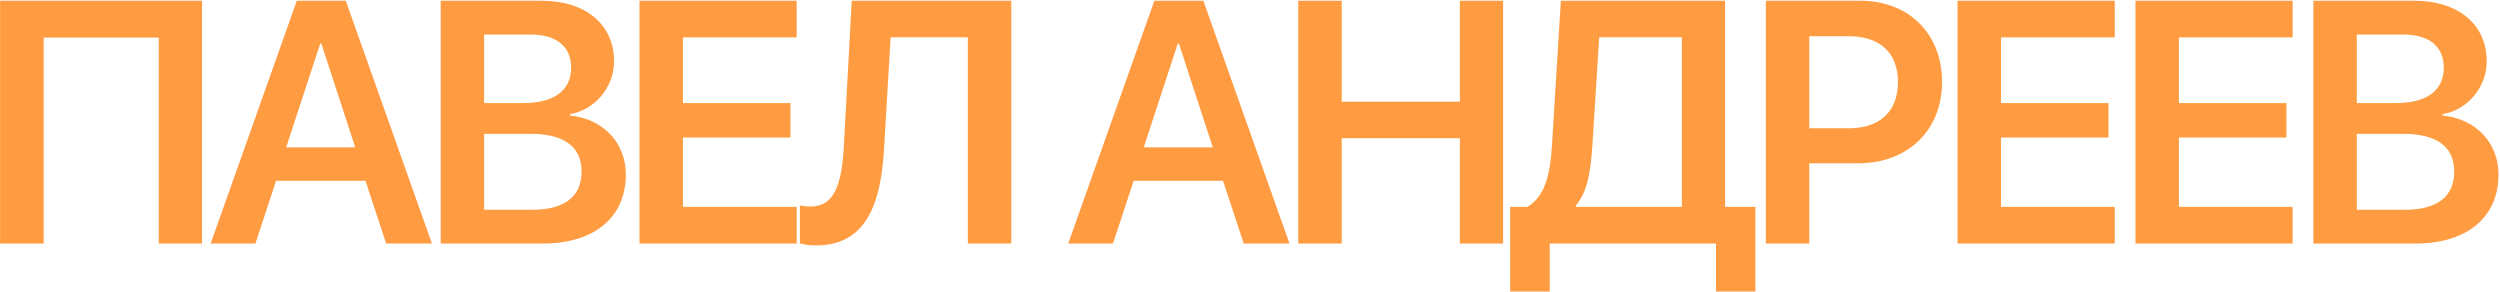 <?xml version="1.0" encoding="UTF-8"?> <svg xmlns="http://www.w3.org/2000/svg" width="1088" height="127" viewBox="0 0 1088 127" fill="none"> <path d="M87.925 106H69.102V16.352H19.004V106H0.034V0.312H87.925V106ZM168.061 106L159.052 78.681H120.16L111.151 106H91.669L129.169 0.312H150.482L187.982 106H168.061ZM139.35 18.988L124.555 64.106H154.584L139.862 18.988H139.35ZM236.111 106H191.8V0.312H235.672C254.861 0.312 267.239 10.639 267.239 26.679C267.239 38.031 258.816 47.919 247.977 49.677V50.263C262.332 51.654 272.366 61.981 272.366 75.971C272.366 94.574 258.67 106 236.111 106ZM210.696 15.033V44.843H227.981C241.165 44.843 248.562 39.276 248.562 29.462C248.562 20.233 242.19 15.033 230.911 15.033H210.696ZM210.696 91.278H231.79C245.706 91.278 253.104 85.492 253.104 74.652C253.104 63.886 245.486 58.246 230.984 58.246H210.696V91.278ZM346.716 90.033V106H278.308V0.312H346.716V16.278H297.204V44.843H344.006V59.857H297.204V90.033H346.716ZM440.108 106H421.212V16.205H387.594L384.737 65.058C383.126 92.67 374.63 106.806 355.001 106.806C352.071 106.806 349.508 106.366 348.116 105.927V89.374C349.068 89.594 351.046 89.887 352.657 89.887C362.545 89.887 366.28 81.464 367.232 63.959L370.675 0.312H440.108V106ZM541.273 106L532.265 78.681H493.373L484.364 106H464.882L502.382 0.312H523.695L561.195 106H541.273ZM512.562 18.988L497.768 64.106H527.797L513.075 18.988H512.562ZM654.148 106H635.325V60.15H583.909V106H565.013V0.312H583.909V44.257H635.325V0.312H654.148V106ZM692.976 63.666C692.17 75.531 690.705 83.661 685.798 89.447V90.033H731.94V16.205H695.979L692.976 63.666ZM674.445 106V126.874H657.233V90.033H664.777C672.248 85.346 674.665 76.63 675.471 62.494L679.279 0.312H750.764V90.033H763.947V126.874H746.809V106H674.445ZM768.497 0.312H809.586C830.606 0.312 845.182 14.594 845.182 35.688C845.182 56.781 830.167 71.064 808.78 71.064H787.394V106H768.497V0.312ZM787.394 15.766V55.829H804.532C818.082 55.829 825.992 48.505 825.992 35.688C825.992 23.017 818.155 15.766 804.605 15.766H787.394ZM920.337 90.033V106H851.929V0.312H920.337V16.278H870.825V44.843H917.627V59.857H870.825V90.033H920.337ZM997.763 90.033V106H929.354V0.312H997.763V16.278H948.251V44.843H995.053V59.857H948.251V90.033H997.763ZM1051.09 106H1006.78V0.312H1050.65C1069.84 0.312 1082.22 10.639 1082.22 26.679C1082.22 38.031 1073.8 47.919 1062.96 49.677V50.263C1077.31 51.654 1087.35 61.981 1087.35 75.971C1087.35 94.574 1073.65 106 1051.09 106ZM1025.68 15.033V44.843H1042.96C1056.15 44.843 1063.54 39.276 1063.54 29.462C1063.54 20.233 1057.17 15.033 1045.89 15.033H1025.68ZM1025.68 91.278H1046.77C1060.69 91.278 1068.08 85.492 1068.08 74.652C1068.08 63.886 1060.47 58.246 1045.96 58.246H1025.68V91.278Z" fill="#FF9C41"></path> </svg> 